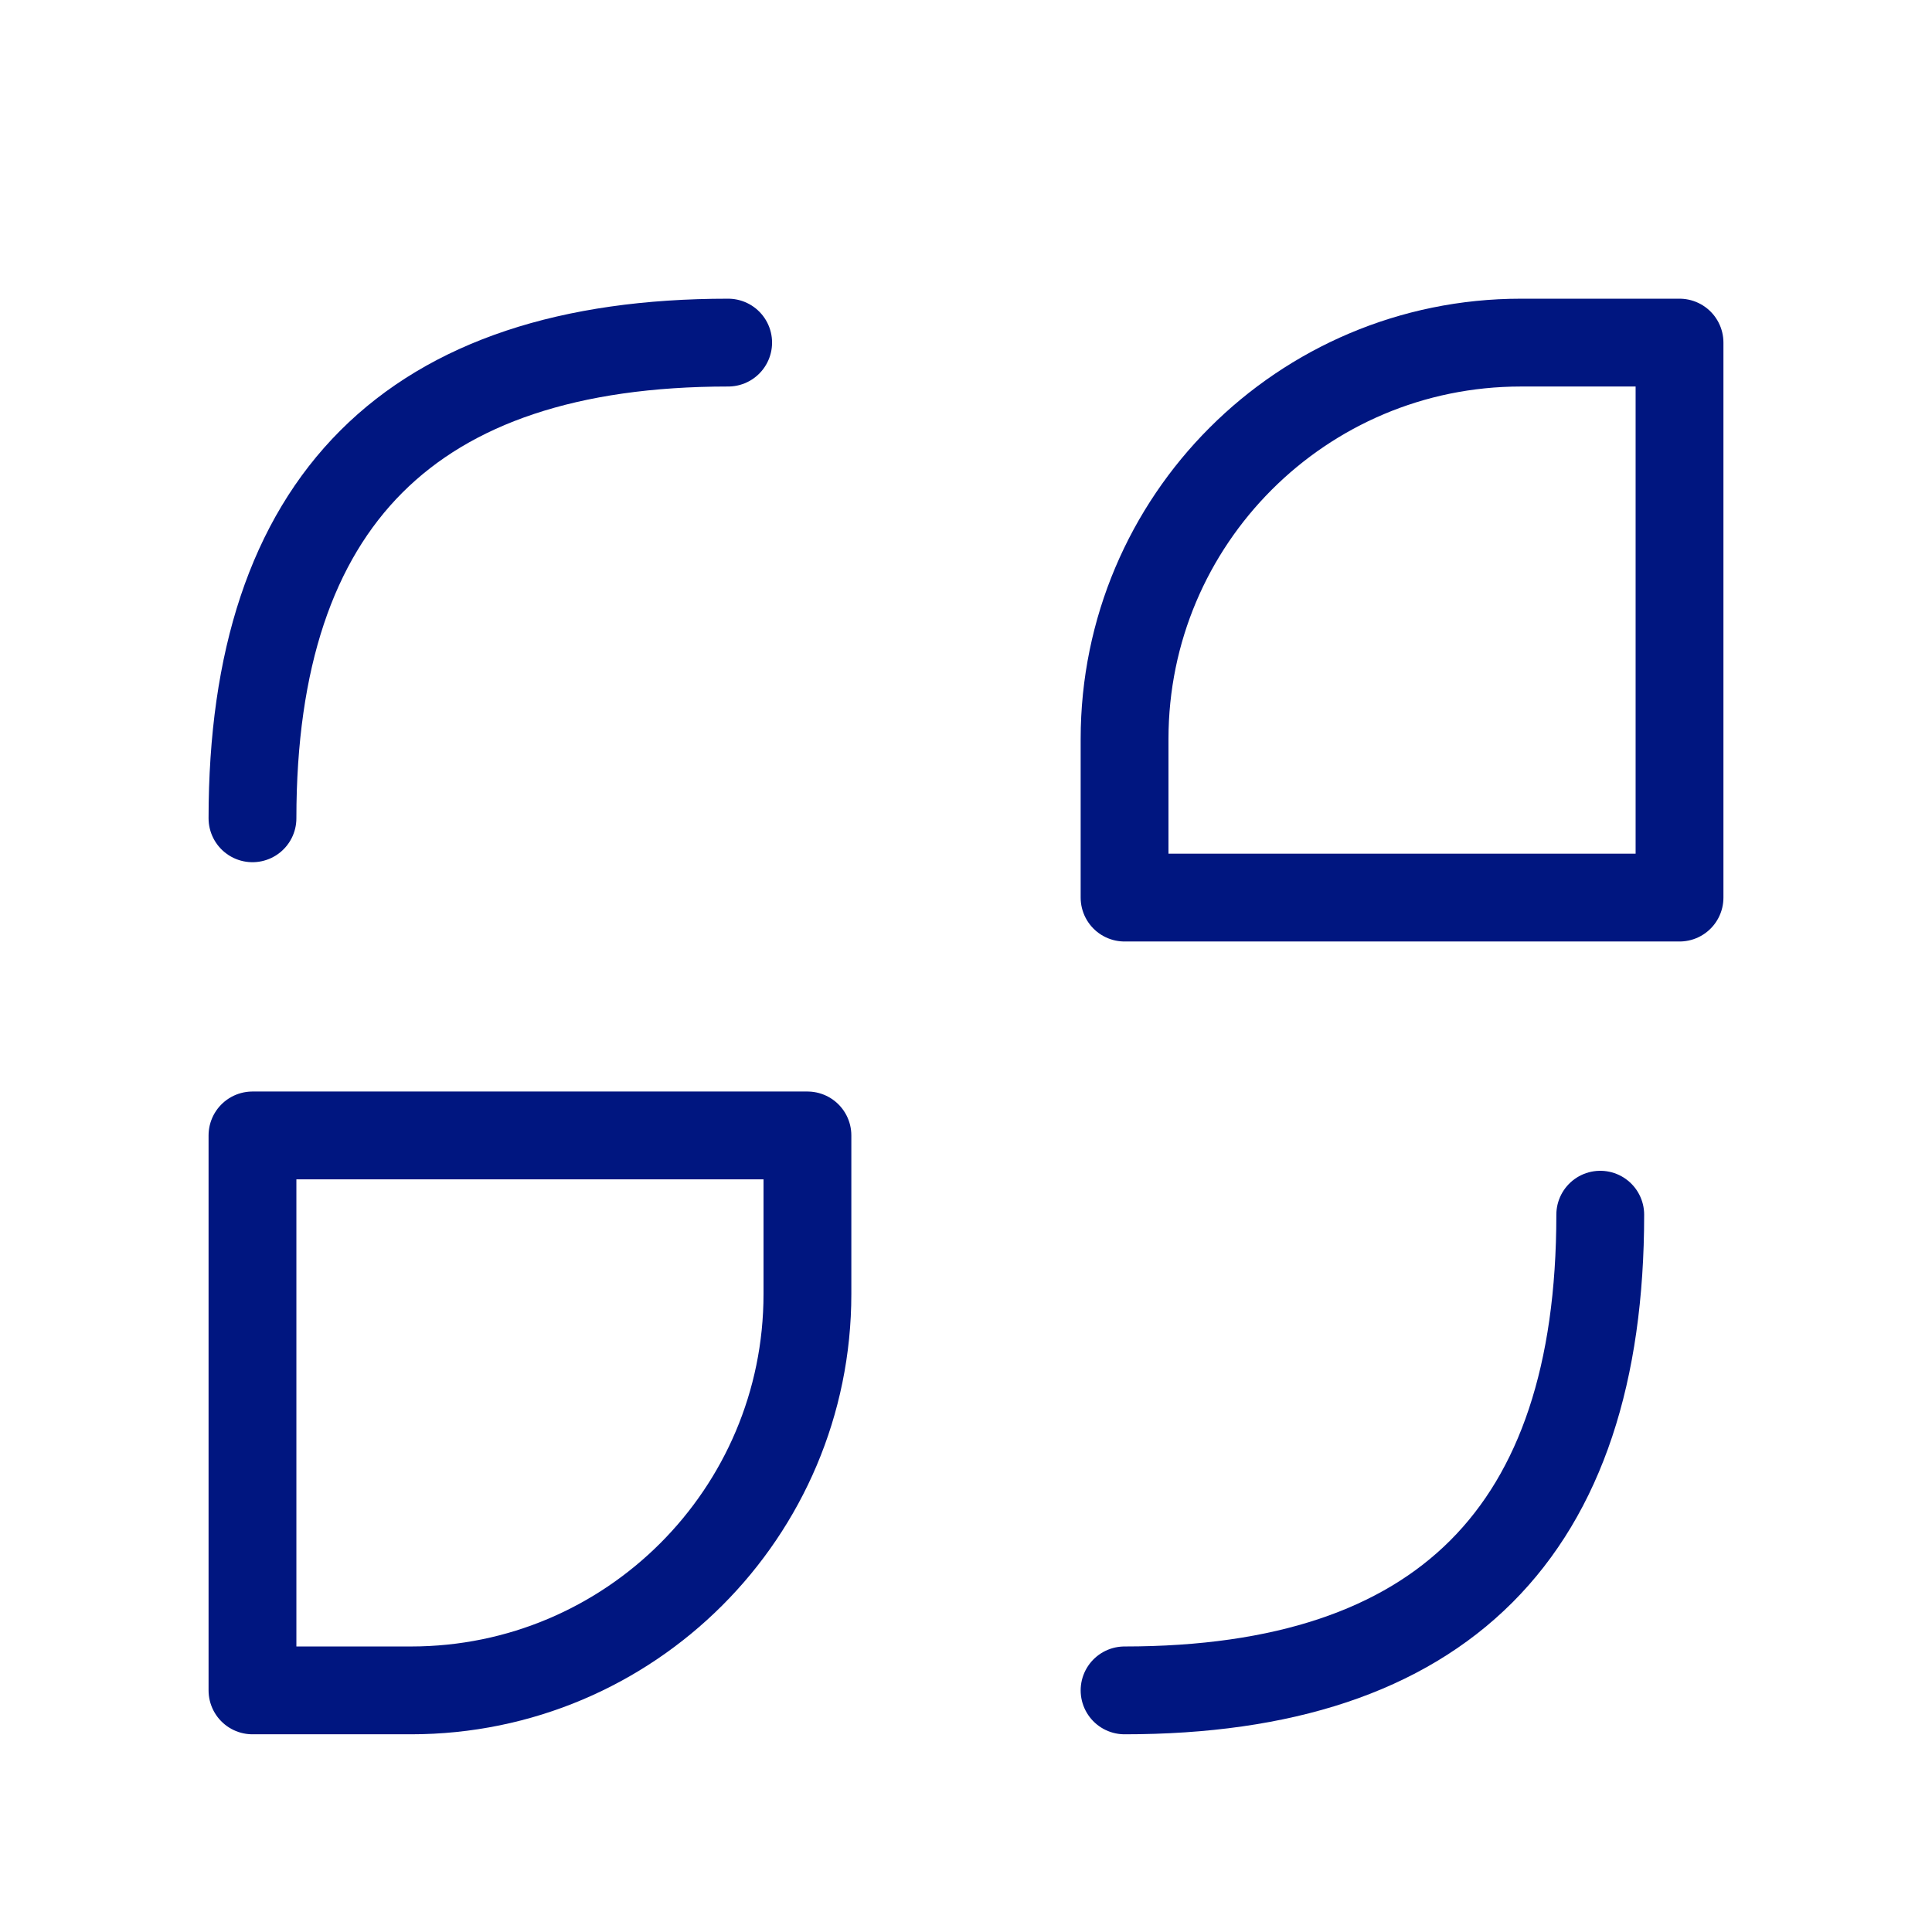 <?xml version="1.0" encoding="UTF-8"?>
<svg xmlns="http://www.w3.org/2000/svg" width="66" height="66" viewBox="0 0 66 66" fill="none">
  <path d="M8.625 27.954C8.625 17.121 14.042 11.704 24.875 11.704" stroke="#001680" stroke-width="3" stroke-linecap="round" stroke-linejoin="round"></path>
  <path d="M54.667 41.496C54.667 52.329 49.25 57.746 38.417 57.746" stroke="#001680" stroke-width="3" stroke-linecap="round" stroke-linejoin="round"></path>
  <path d="M38.417 25.246C38.417 17.767 44.48 11.704 51.958 11.704H57.375V30.663H38.417V25.246Z" stroke="#001680" stroke-width="3" stroke-linecap="round" stroke-linejoin="round"></path>
  <path d="M8.625 38.788H27.583V44.205C27.583 51.683 21.52 57.746 14.042 57.746H8.625V38.788Z" stroke="#001680" stroke-width="3" stroke-linecap="round" stroke-linejoin="round"></path>
</svg>
